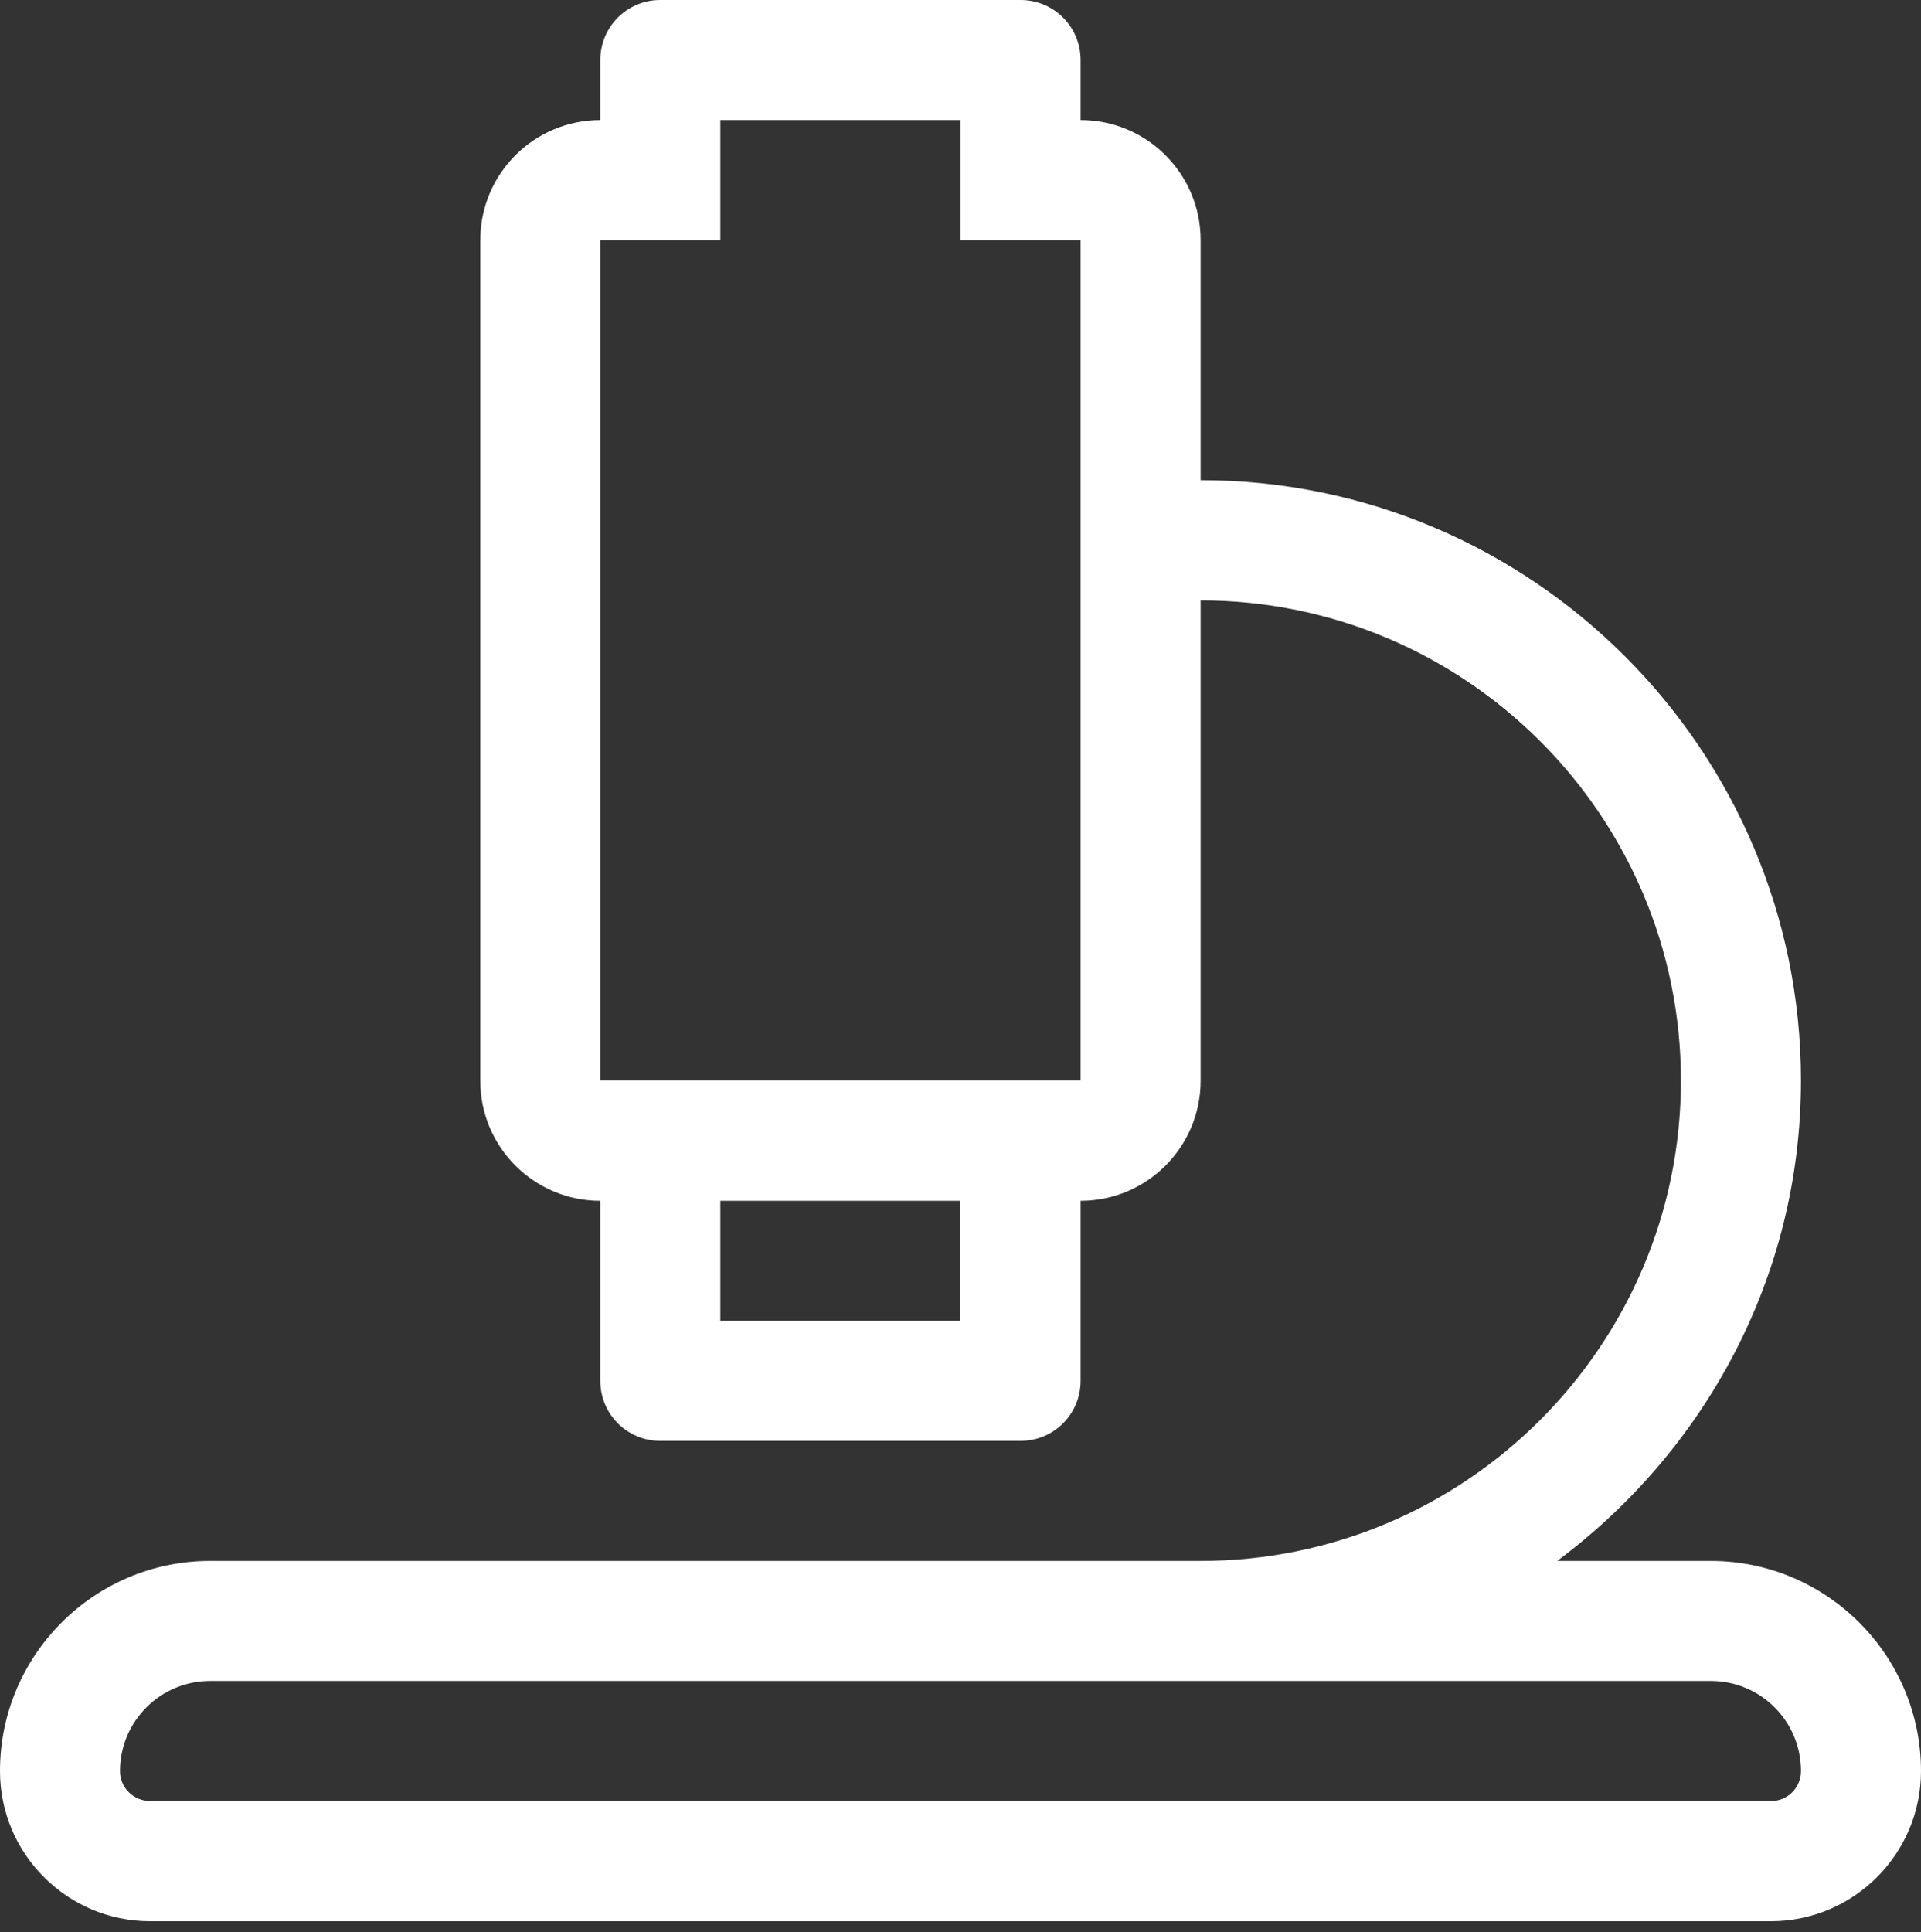 <svg xmlns="http://www.w3.org/2000/svg" xmlns:xlink="http://www.w3.org/1999/xlink" id="Layer_1" x="0px" y="0px" viewBox="0 0 98.27 98.83" style="enable-background:new 0 0 98.27 98.83;" xml:space="preserve"><rect x="0" y="0" width="98.27" height="98.83" fill="#333333" stroke="none"/><style type="text/css">	.st0{fill:#FFFFFF;}</style><g>	<g>		<path class="st0" d="M98.27,90.59c0,4.23-3.44,7.68-7.68,7.68H7.68C3.45,98.27,0,94.83,0,90.59c0-5.93,4.82-10.75,10.75-10.75   h50.67c13.55,0,24.57-11.02,24.57-24.57S74.97,30.71,61.42,30.71v24.57c0,3.39-2.75,6.14-6.14,6.14v9.21   c0,1.7-1.37,3.07-3.07,3.07H33.78c-1.7,0-3.07-1.37-3.07-3.07v-9.21c-3.39,0-6.14-2.75-6.14-6.14v-43c0-3.39,2.75-6.14,6.14-6.14   V3.07c0-1.7,1.37-3.07,3.07-3.07h18.43c1.7,0,3.07,1.37,3.07,3.07v3.07c3.39,0,6.14,2.75,6.14,6.14v12.28   c16.93,0,30.71,13.78,30.71,30.71c0,10.08-4.95,18.97-12.47,24.57h7.87C93.45,79.85,98.27,84.67,98.27,90.59z M92.13,90.59   c0-2.55-2.06-4.61-4.61-4.61H10.75c-2.54,0-4.61,2.06-4.61,4.61c0,0.85,0.69,1.53,1.54,1.53H90.6   C91.44,92.13,92.13,91.44,92.13,90.59z M55.28,12.28h-6.14V6.14H36.85v6.14h-6.14v42.99h24.57V12.28z M49.14,61.42H36.85v6.14   h12.28v-6.14H49.14z"></path>	</g></g></svg>